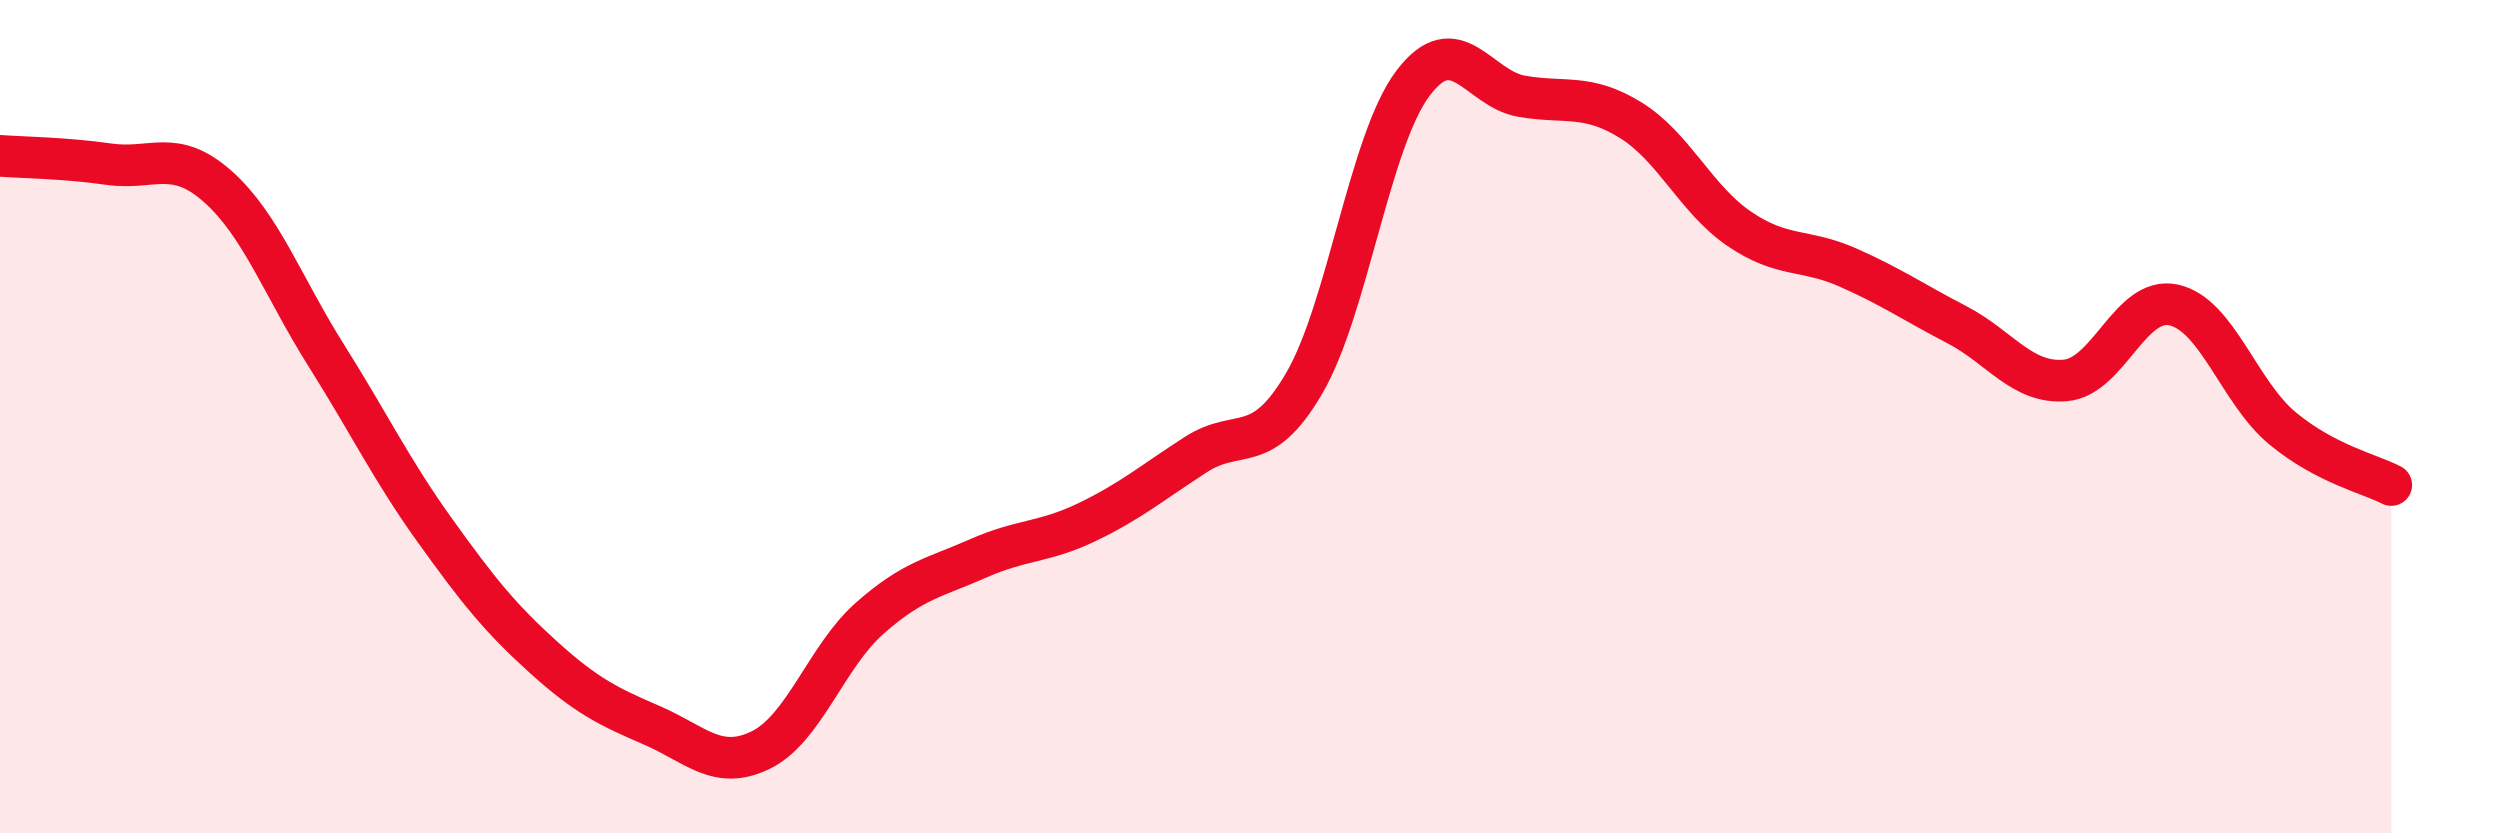 
    <svg width="60" height="20" viewBox="0 0 60 20" xmlns="http://www.w3.org/2000/svg">
      <path
        d="M 0,3.74 C 0.52,3.78 1.57,3.79 2.61,3.94 C 3.65,4.09 4.18,3.55 5.22,4.47 C 6.26,5.39 6.79,6.88 7.83,8.53 C 8.87,10.18 9.39,11.27 10.43,12.72 C 11.47,14.17 12,14.83 13.04,15.77 C 14.08,16.71 14.61,16.96 15.65,17.41 C 16.69,17.86 17.22,18.51 18.26,18 C 19.3,17.49 19.83,15.76 20.87,14.84 C 21.91,13.92 22.44,13.86 23.48,13.4 C 24.52,12.94 25.05,13.03 26.09,12.53 C 27.13,12.03 27.66,11.58 28.7,10.91 C 29.74,10.24 30.26,10.98 31.3,9.2 C 32.34,7.42 32.87,3.38 33.91,2 C 34.95,0.62 35.48,2.13 36.52,2.31 C 37.56,2.49 38.09,2.24 39.13,2.88 C 40.17,3.52 40.7,4.78 41.74,5.49 C 42.78,6.2 43.31,5.96 44.35,6.42 C 45.39,6.88 45.92,7.25 46.96,7.79 C 48,8.33 48.53,9.22 49.57,9.13 C 50.61,9.04 51.13,7.09 52.17,7.32 C 53.21,7.55 53.74,9.42 54.78,10.28 C 55.82,11.14 56.87,11.37 57.39,11.64L57.39 20L0 20Z"
        fill="#EB0A25"
        opacity="0.1"
        stroke-linecap="round"
        stroke-linejoin="round"
      />
      <path
        d="M 0,3.74 C 0.52,3.78 1.57,3.79 2.61,3.94 C 3.65,4.09 4.18,3.55 5.22,4.47 C 6.26,5.39 6.79,6.88 7.83,8.53 C 8.87,10.18 9.39,11.27 10.43,12.72 C 11.47,14.17 12,14.83 13.04,15.77 C 14.08,16.71 14.61,16.96 15.65,17.41 C 16.69,17.86 17.22,18.51 18.26,18 C 19.3,17.49 19.83,15.76 20.87,14.84 C 21.91,13.92 22.44,13.86 23.48,13.4 C 24.52,12.94 25.05,13.03 26.09,12.53 C 27.13,12.03 27.66,11.58 28.7,10.91 C 29.74,10.24 30.26,10.98 31.3,9.2 C 32.34,7.42 32.87,3.38 33.91,2 C 34.95,0.62 35.48,2.13 36.52,2.31 C 37.56,2.49 38.09,2.24 39.13,2.88 C 40.17,3.52 40.7,4.78 41.74,5.49 C 42.78,6.2 43.31,5.96 44.35,6.42 C 45.39,6.88 45.92,7.25 46.96,7.79 C 48,8.33 48.53,9.22 49.57,9.13 C 50.61,9.04 51.13,7.09 52.17,7.32 C 53.21,7.55 53.74,9.42 54.78,10.28 C 55.82,11.14 56.87,11.37 57.39,11.64"
        stroke="#EB0A25"
        stroke-width="1"
        fill="none"
        stroke-linecap="round"
        stroke-linejoin="round"
      />
    </svg>
  